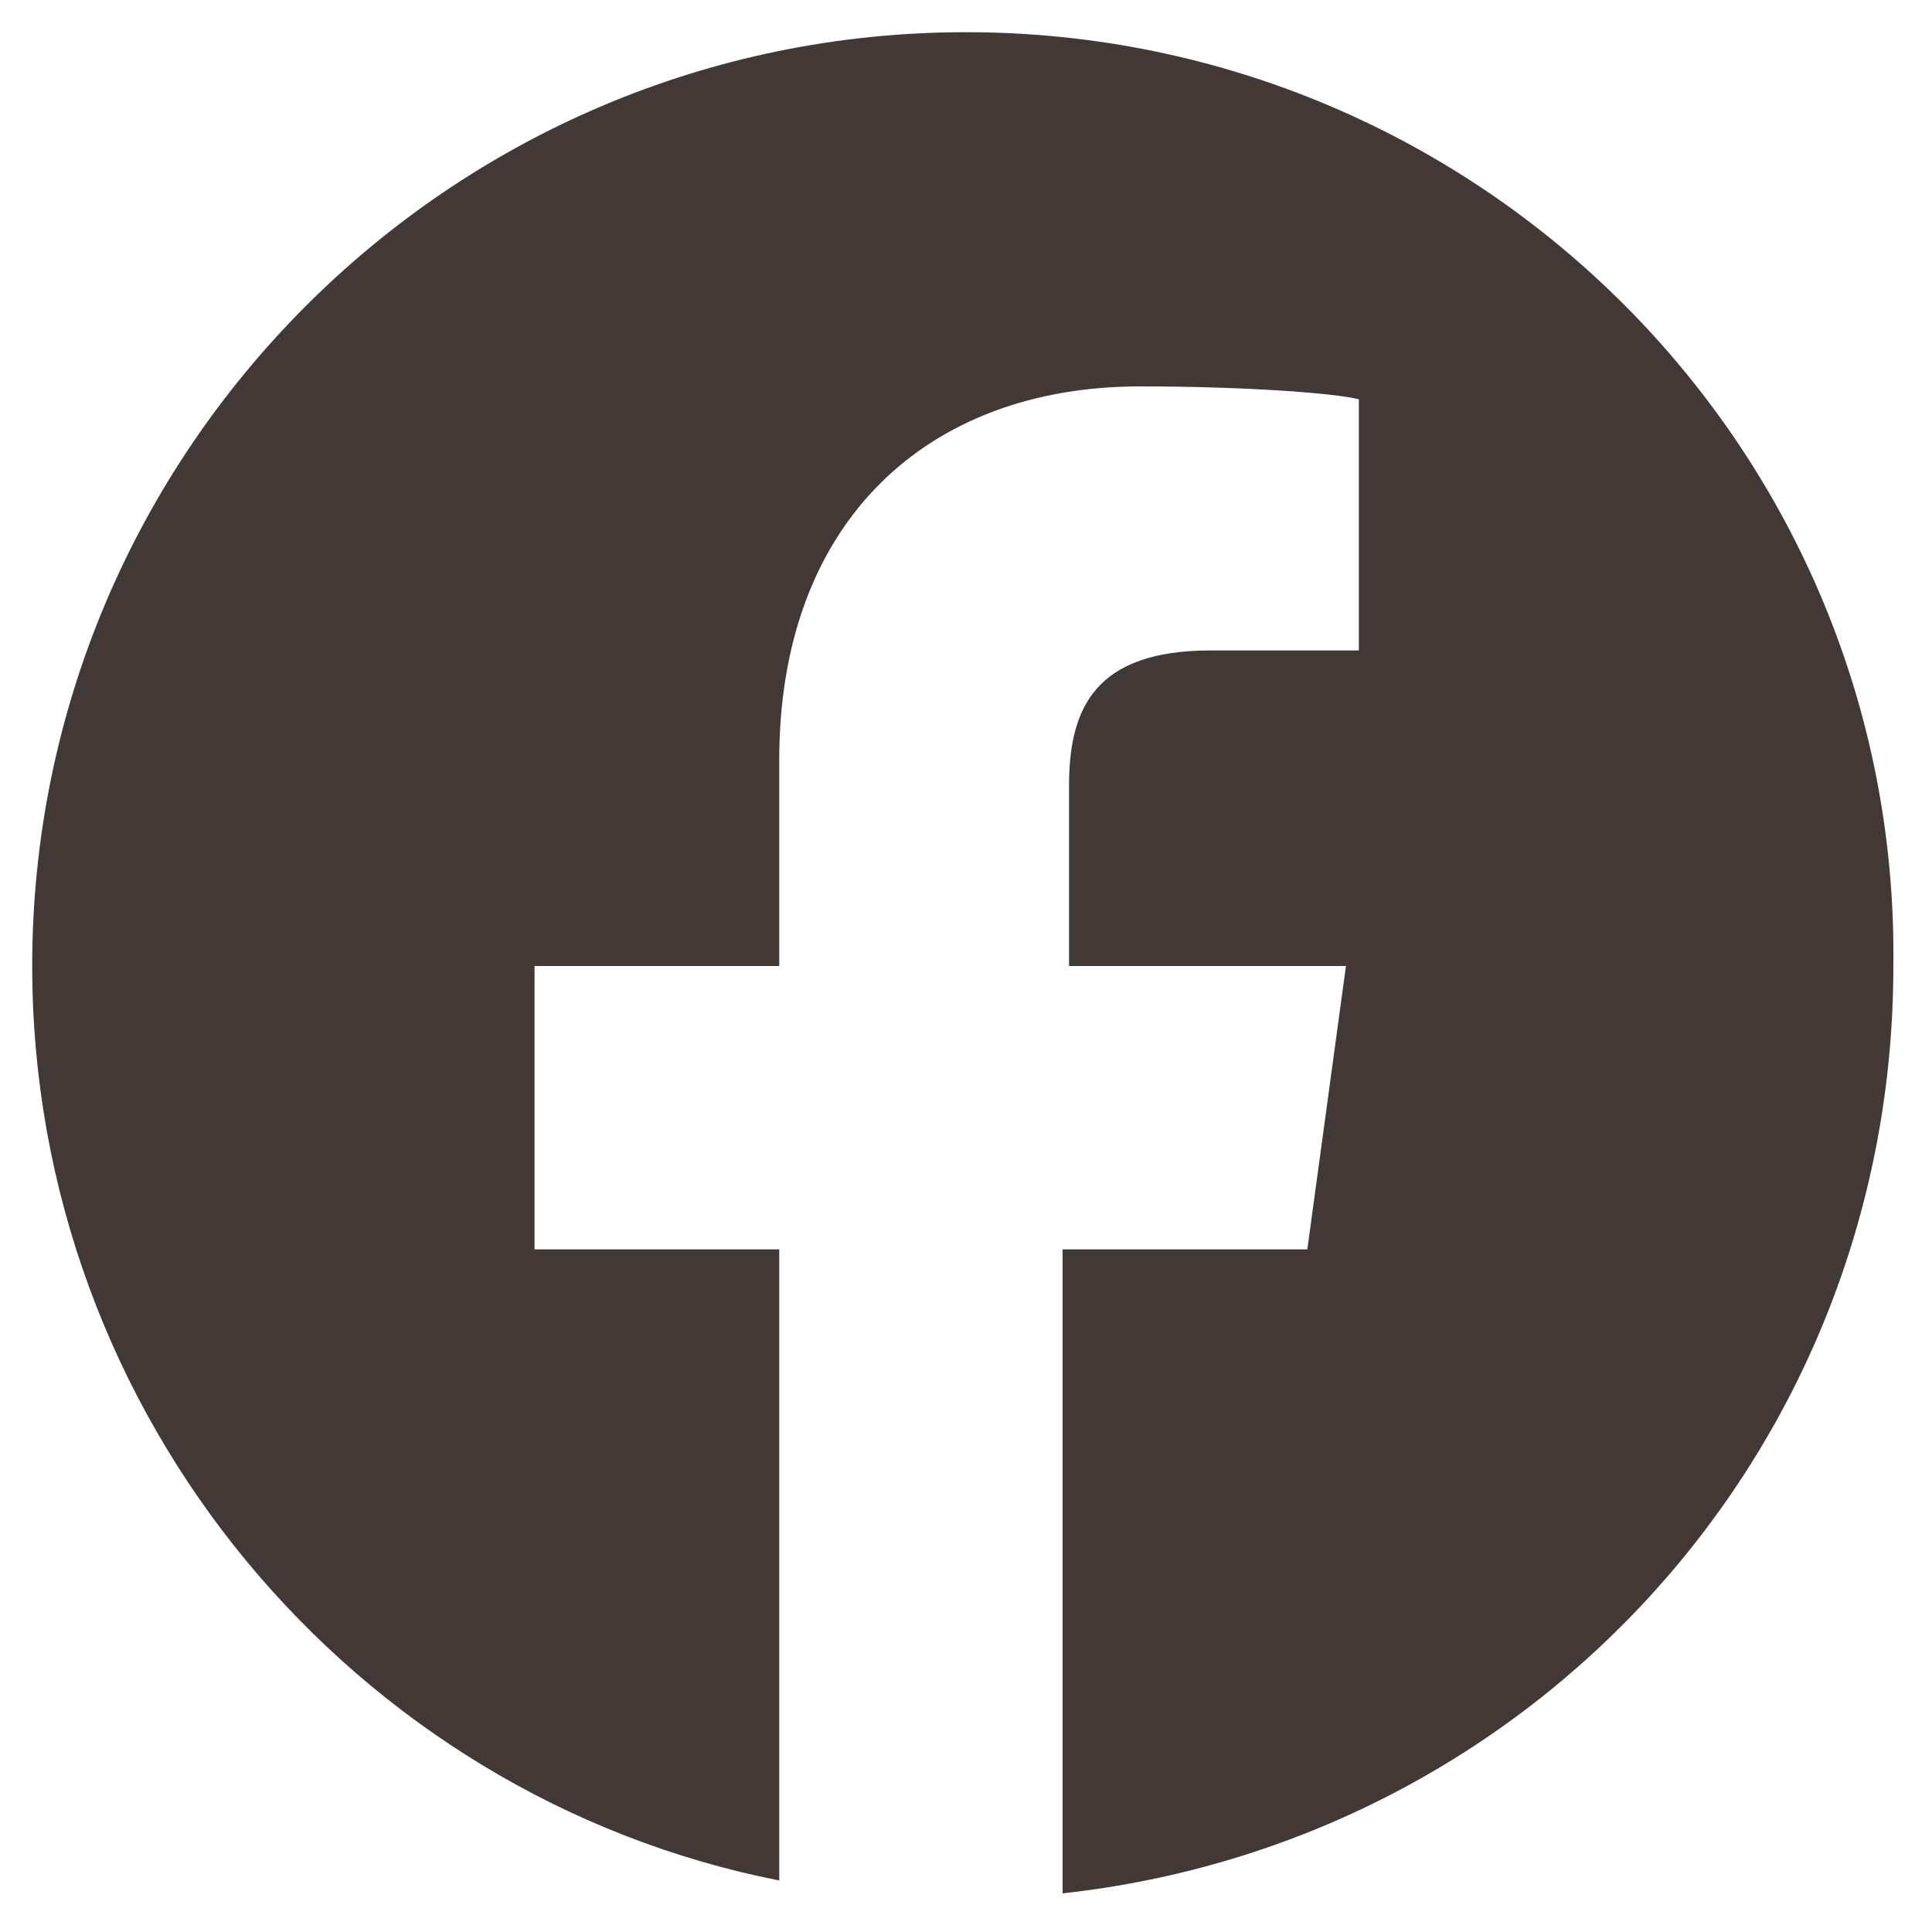 <?xml version="1.0" encoding="utf-8"?>
<!-- Generator: Adobe Illustrator 25.4.7, SVG Export Plug-In . SVG Version: 6.00 Build 0)  -->
<svg version="1.1" id="レイヤー_1" xmlns="http://www.w3.org/2000/svg" xmlns:xlink="http://www.w3.org/1999/xlink" x="0px"
	 y="0px" width="30px" height="30px" viewBox="0 0 30 30" style="enable-background:new 0 0 30 30;" xml:space="preserve">
<style type="text/css">
	.st0{fill:#423836;}
</style>
<path class="st0" d="M15,0.5C7,0.5,0.5,7,0.5,15c0,7,5,12.9,11.6,14.2v-9.8H8.3v-4.4h3.8v-3.2c0-3.7,2.3-5.8,5.6-5.8
	c1.6,0,3,0.1,3.4,0.2v3.9l0,0l-2.3,0c-1.8,0-2.2,0.9-2.2,2.1v2.8h4.3l-0.6,4.4h-3.8v10c7.3-0.8,12.9-6.9,12.9-14.4
	C29.5,7,23,0.5,15,0.5z"/>
</svg>
